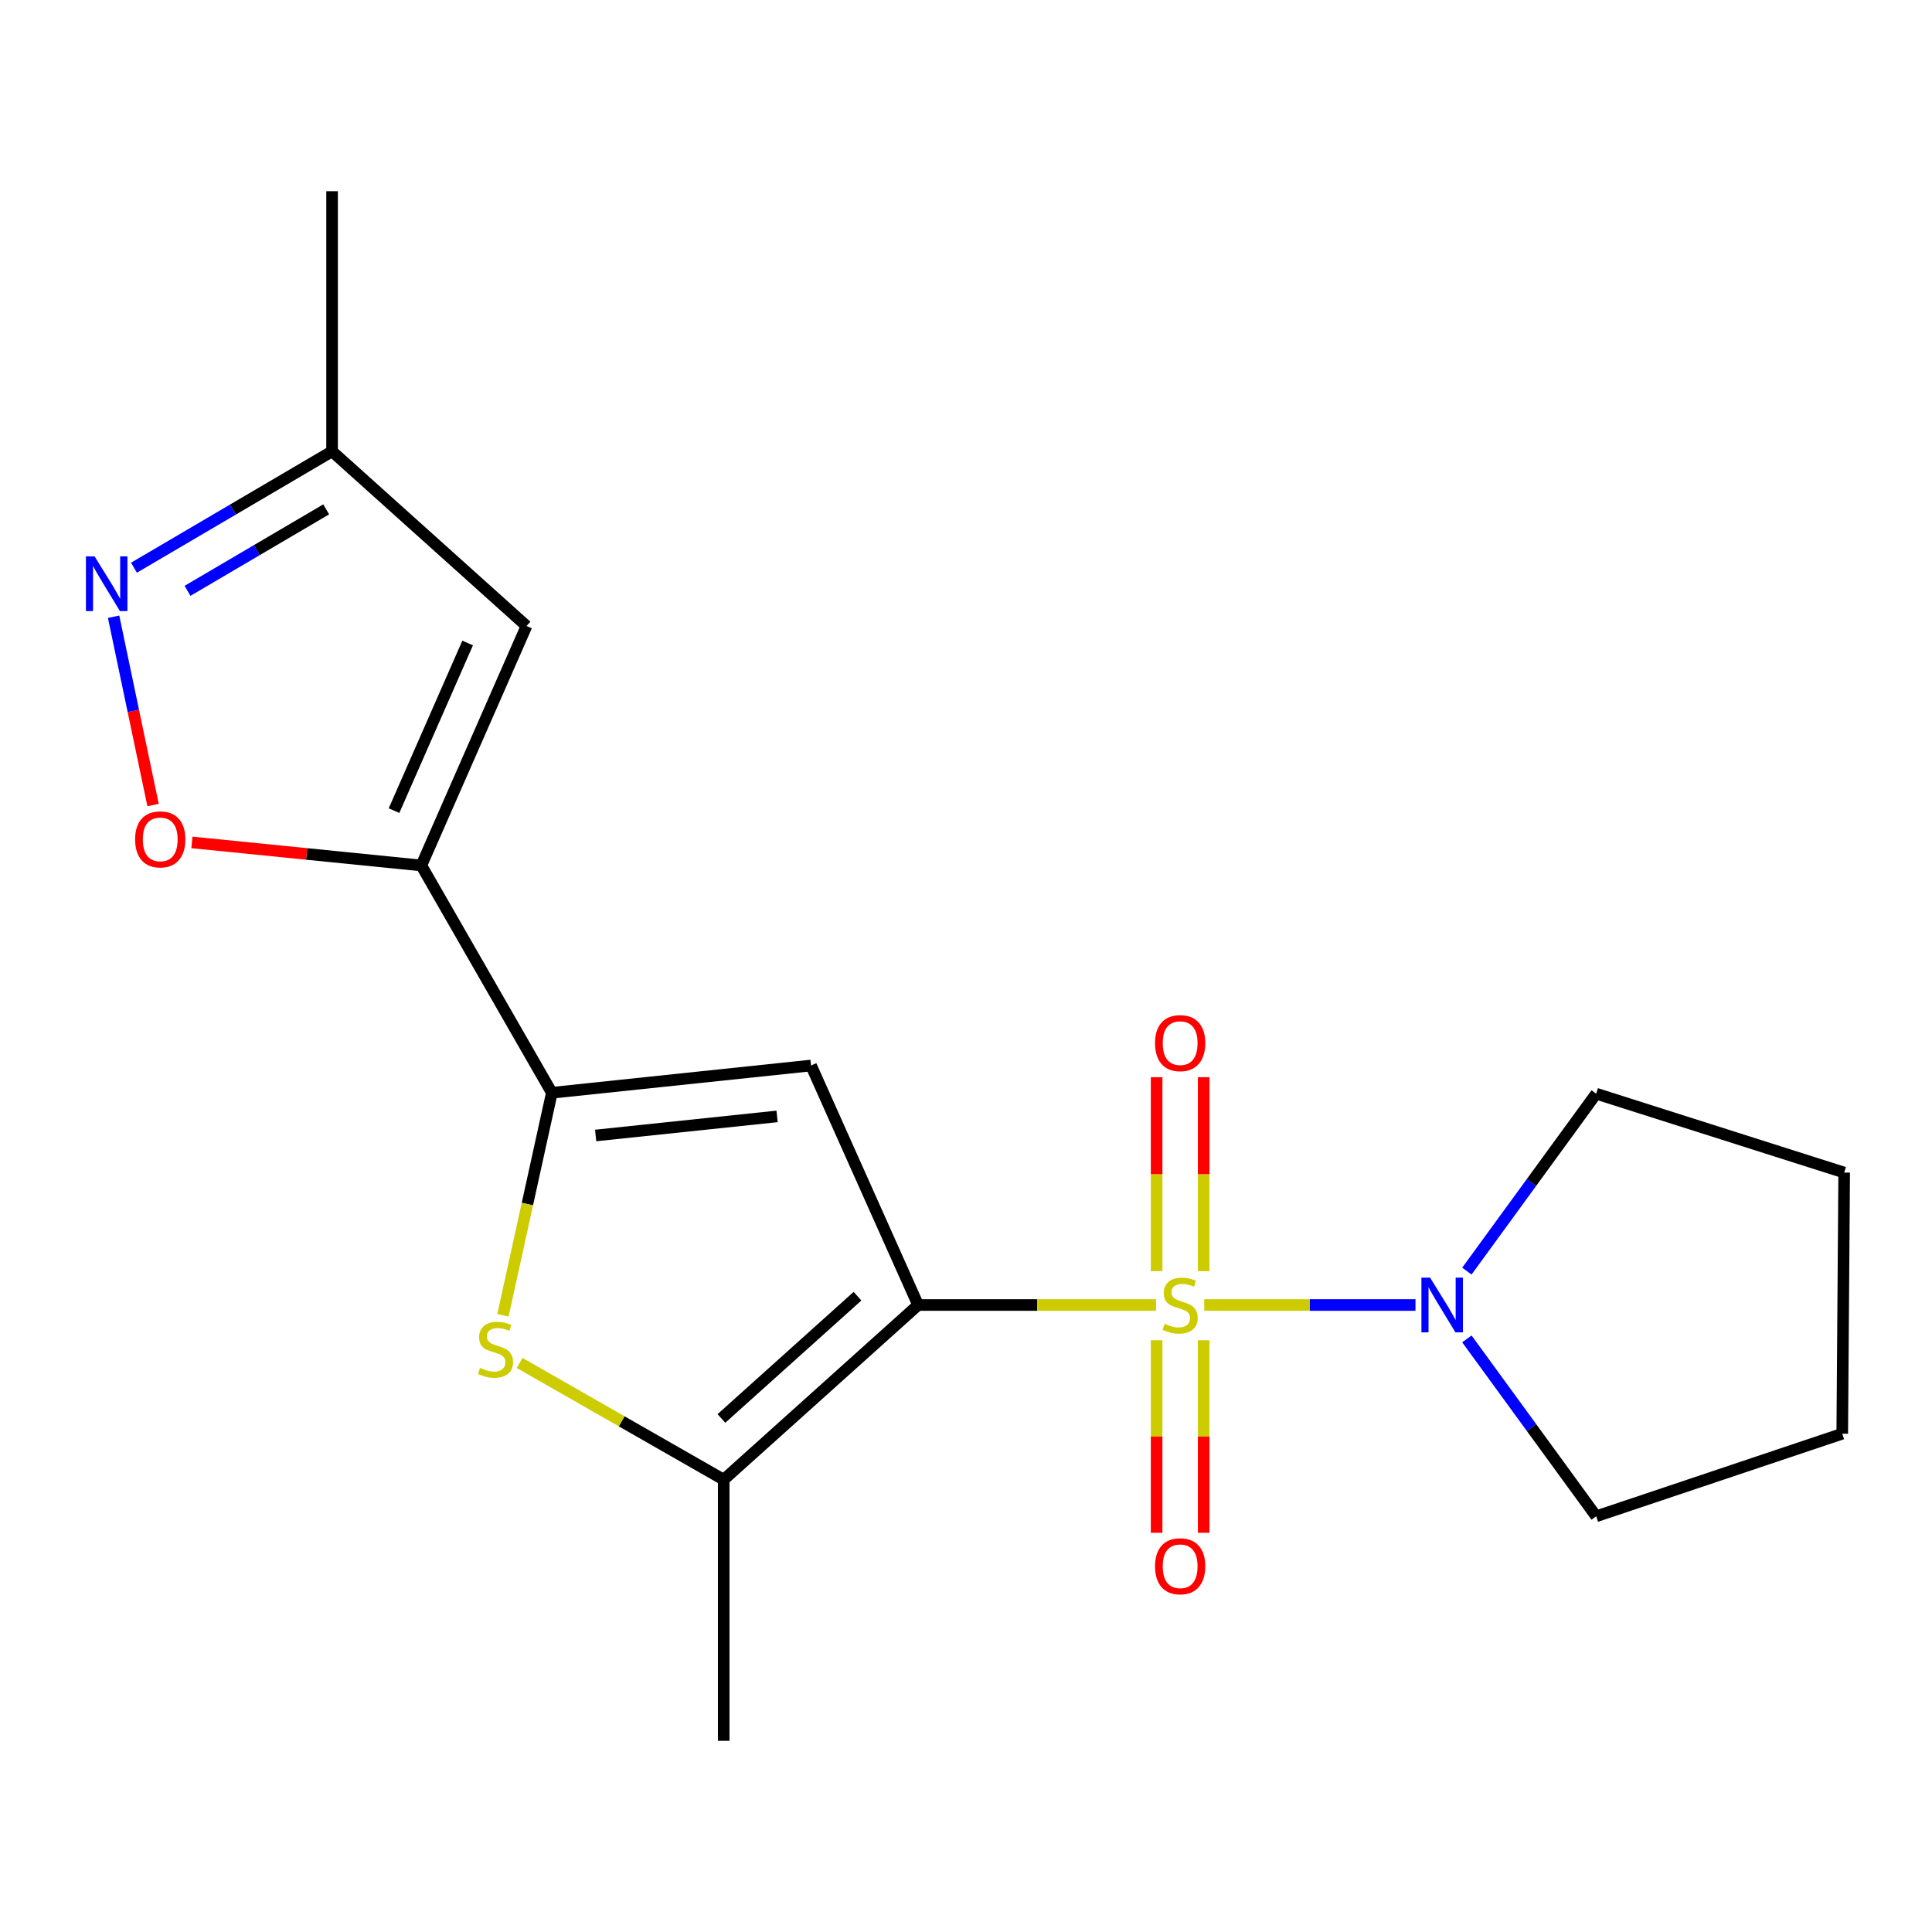 <?xml version='1.0' encoding='iso-8859-1'?>
<svg version='1.1' baseProfile='full'
              xmlns='http://www.w3.org/2000/svg'
                      xmlns:rdkit='http://www.rdkit.org/xml'
                      xmlns:xlink='http://www.w3.org/1999/xlink'
                  xml:space='preserve'
width='1000px' height='1000px' viewBox='0 0 1000 1000'>
<!-- END OF HEADER -->
<rect style='opacity:1.0;fill:#FFFFFF;stroke:none' width='1000' height='1000' x='0' y='0'> </rect>
<path class='bond-0' d='M 598.372,675.465 L 536.795,675.465' style='fill:none;fill-rule:evenodd;stroke:#CCCC00;stroke-width:6px;stroke-linecap:butt;stroke-linejoin:miter;stroke-opacity:1' />
<path class='bond-0' d='M 536.795,675.465 L 475.218,675.465' style='fill:none;fill-rule:evenodd;stroke:#000000;stroke-width:6px;stroke-linecap:butt;stroke-linejoin:miter;stroke-opacity:1' />
<path class='bond-6' d='M 623.313,675.465 L 677.98,675.465' style='fill:none;fill-rule:evenodd;stroke:#CCCC00;stroke-width:6px;stroke-linecap:butt;stroke-linejoin:miter;stroke-opacity:1' />
<path class='bond-6' d='M 677.98,675.465 L 732.648,675.465' style='fill:none;fill-rule:evenodd;stroke:#0000FF;stroke-width:6px;stroke-linecap:butt;stroke-linejoin:miter;stroke-opacity:1' />
<path class='bond-10' d='M 598.663,693.724 L 598.663,743.549' style='fill:none;fill-rule:evenodd;stroke:#CCCC00;stroke-width:6px;stroke-linecap:butt;stroke-linejoin:miter;stroke-opacity:1' />
<path class='bond-10' d='M 598.663,743.549 L 598.663,793.374' style='fill:none;fill-rule:evenodd;stroke:#FF0000;stroke-width:6px;stroke-linecap:butt;stroke-linejoin:miter;stroke-opacity:1' />
<path class='bond-10' d='M 623.022,693.724 L 623.022,743.549' style='fill:none;fill-rule:evenodd;stroke:#CCCC00;stroke-width:6px;stroke-linecap:butt;stroke-linejoin:miter;stroke-opacity:1' />
<path class='bond-10' d='M 623.022,743.549 L 623.022,793.374' style='fill:none;fill-rule:evenodd;stroke:#FF0000;stroke-width:6px;stroke-linecap:butt;stroke-linejoin:miter;stroke-opacity:1' />
<path class='bond-11' d='M 623.022,657.954 L 623.022,607.754' style='fill:none;fill-rule:evenodd;stroke:#CCCC00;stroke-width:6px;stroke-linecap:butt;stroke-linejoin:miter;stroke-opacity:1' />
<path class='bond-11' d='M 623.022,607.754 L 623.022,557.553' style='fill:none;fill-rule:evenodd;stroke:#FF0000;stroke-width:6px;stroke-linecap:butt;stroke-linejoin:miter;stroke-opacity:1' />
<path class='bond-11' d='M 598.663,657.954 L 598.663,607.754' style='fill:none;fill-rule:evenodd;stroke:#CCCC00;stroke-width:6px;stroke-linecap:butt;stroke-linejoin:miter;stroke-opacity:1' />
<path class='bond-11' d='M 598.663,607.754 L 598.663,557.553' style='fill:none;fill-rule:evenodd;stroke:#FF0000;stroke-width:6px;stroke-linecap:butt;stroke-linejoin:miter;stroke-opacity:1' />
<path class='bond-1' d='M 475.218,675.465 L 419.801,551.505' style='fill:none;fill-rule:evenodd;stroke:#000000;stroke-width:6px;stroke-linecap:butt;stroke-linejoin:miter;stroke-opacity:1' />
<path class='bond-4' d='M 475.218,675.465 L 374.589,765.877' style='fill:none;fill-rule:evenodd;stroke:#000000;stroke-width:6px;stroke-linecap:butt;stroke-linejoin:miter;stroke-opacity:1' />
<path class='bond-4' d='M 443.843,670.907 L 373.403,734.195' style='fill:none;fill-rule:evenodd;stroke:#000000;stroke-width:6px;stroke-linecap:butt;stroke-linejoin:miter;stroke-opacity:1' />
<path class='bond-2' d='M 419.801,551.505 L 285.638,565.62' style='fill:none;fill-rule:evenodd;stroke:#000000;stroke-width:6px;stroke-linecap:butt;stroke-linejoin:miter;stroke-opacity:1' />
<path class='bond-2' d='M 402.225,577.848 L 308.311,587.728' style='fill:none;fill-rule:evenodd;stroke:#000000;stroke-width:6px;stroke-linecap:butt;stroke-linejoin:miter;stroke-opacity:1' />
<path class='bond-3' d='M 285.638,565.62 L 218.083,447.967' style='fill:none;fill-rule:evenodd;stroke:#000000;stroke-width:6px;stroke-linecap:butt;stroke-linejoin:miter;stroke-opacity:1' />
<path class='bond-20' d='M 285.638,565.62 L 272.981,623.212' style='fill:none;fill-rule:evenodd;stroke:#000000;stroke-width:6px;stroke-linecap:butt;stroke-linejoin:miter;stroke-opacity:1' />
<path class='bond-20' d='M 272.981,623.212 L 260.325,680.805' style='fill:none;fill-rule:evenodd;stroke:#CCCC00;stroke-width:6px;stroke-linecap:butt;stroke-linejoin:miter;stroke-opacity:1' />
<path class='bond-7' d='M 218.083,447.967 L 158.705,441.998' style='fill:none;fill-rule:evenodd;stroke:#000000;stroke-width:6px;stroke-linecap:butt;stroke-linejoin:miter;stroke-opacity:1' />
<path class='bond-7' d='M 158.705,441.998 L 99.328,436.028' style='fill:none;fill-rule:evenodd;stroke:#FF0000;stroke-width:6px;stroke-linecap:butt;stroke-linejoin:miter;stroke-opacity:1' />
<path class='bond-8' d='M 218.083,447.967 L 272.525,324.021' style='fill:none;fill-rule:evenodd;stroke:#000000;stroke-width:6px;stroke-linecap:butt;stroke-linejoin:miter;stroke-opacity:1' />
<path class='bond-8' d='M 203.947,419.579 L 242.056,332.817' style='fill:none;fill-rule:evenodd;stroke:#000000;stroke-width:6px;stroke-linecap:butt;stroke-linejoin:miter;stroke-opacity:1' />
<path class='bond-5' d='M 374.589,765.877 L 321.773,735.669' style='fill:none;fill-rule:evenodd;stroke:#000000;stroke-width:6px;stroke-linecap:butt;stroke-linejoin:miter;stroke-opacity:1' />
<path class='bond-5' d='M 321.773,735.669 L 268.957,705.46' style='fill:none;fill-rule:evenodd;stroke:#CCCC00;stroke-width:6px;stroke-linecap:butt;stroke-linejoin:miter;stroke-opacity:1' />
<path class='bond-13' d='M 374.589,765.877 L 374.589,901.041' style='fill:none;fill-rule:evenodd;stroke:#000000;stroke-width:6px;stroke-linecap:butt;stroke-linejoin:miter;stroke-opacity:1' />
<path class='bond-14' d='M 759.254,657.921 L 792.721,612.007' style='fill:none;fill-rule:evenodd;stroke:#0000FF;stroke-width:6px;stroke-linecap:butt;stroke-linejoin:miter;stroke-opacity:1' />
<path class='bond-14' d='M 792.721,612.007 L 826.188,566.094' style='fill:none;fill-rule:evenodd;stroke:#000000;stroke-width:6px;stroke-linecap:butt;stroke-linejoin:miter;stroke-opacity:1' />
<path class='bond-15' d='M 759.254,693.008 L 792.721,738.922' style='fill:none;fill-rule:evenodd;stroke:#0000FF;stroke-width:6px;stroke-linecap:butt;stroke-linejoin:miter;stroke-opacity:1' />
<path class='bond-15' d='M 792.721,738.922 L 826.188,784.836' style='fill:none;fill-rule:evenodd;stroke:#000000;stroke-width:6px;stroke-linecap:butt;stroke-linejoin:miter;stroke-opacity:1' />
<path class='bond-9' d='M 79.223,416.682 L 69.01,367.953' style='fill:none;fill-rule:evenodd;stroke:#FF0000;stroke-width:6px;stroke-linecap:butt;stroke-linejoin:miter;stroke-opacity:1' />
<path class='bond-9' d='M 69.01,367.953 L 58.798,319.224' style='fill:none;fill-rule:evenodd;stroke:#0000FF;stroke-width:6px;stroke-linecap:butt;stroke-linejoin:miter;stroke-opacity:1' />
<path class='bond-12' d='M 272.525,324.021 L 171.882,233.609' style='fill:none;fill-rule:evenodd;stroke:#000000;stroke-width:6px;stroke-linecap:butt;stroke-linejoin:miter;stroke-opacity:1' />
<path class='bond-21' d='M 69.34,293.843 L 120.611,263.726' style='fill:none;fill-rule:evenodd;stroke:#0000FF;stroke-width:6px;stroke-linecap:butt;stroke-linejoin:miter;stroke-opacity:1' />
<path class='bond-21' d='M 120.611,263.726 L 171.882,233.609' style='fill:none;fill-rule:evenodd;stroke:#000000;stroke-width:6px;stroke-linecap:butt;stroke-linejoin:miter;stroke-opacity:1' />
<path class='bond-21' d='M 97.058,305.811 L 132.948,284.729' style='fill:none;fill-rule:evenodd;stroke:#0000FF;stroke-width:6px;stroke-linecap:butt;stroke-linejoin:miter;stroke-opacity:1' />
<path class='bond-21' d='M 132.948,284.729 L 168.838,263.647' style='fill:none;fill-rule:evenodd;stroke:#000000;stroke-width:6px;stroke-linecap:butt;stroke-linejoin:miter;stroke-opacity:1' />
<path class='bond-16' d='M 171.882,233.609 L 171.882,98.959' style='fill:none;fill-rule:evenodd;stroke:#000000;stroke-width:6px;stroke-linecap:butt;stroke-linejoin:miter;stroke-opacity:1' />
<path class='bond-17' d='M 826.188,566.094 L 954.545,606.922' style='fill:none;fill-rule:evenodd;stroke:#000000;stroke-width:6px;stroke-linecap:butt;stroke-linejoin:miter;stroke-opacity:1' />
<path class='bond-18' d='M 826.188,784.836 L 953.544,742.086' style='fill:none;fill-rule:evenodd;stroke:#000000;stroke-width:6px;stroke-linecap:butt;stroke-linejoin:miter;stroke-opacity:1' />
<path class='bond-19' d='M 954.545,606.922 L 953.544,742.086' style='fill:none;fill-rule:evenodd;stroke:#000000;stroke-width:6px;stroke-linecap:butt;stroke-linejoin:miter;stroke-opacity:1' />
<path  class='atom-0' d='M 602.842 685.185
Q 603.162 685.305, 604.482 685.865
Q 605.802 686.425, 607.242 686.785
Q 608.722 687.105, 610.162 687.105
Q 612.842 687.105, 614.402 685.825
Q 615.962 684.505, 615.962 682.225
Q 615.962 680.665, 615.162 679.705
Q 614.402 678.745, 613.202 678.225
Q 612.002 677.705, 610.002 677.105
Q 607.482 676.345, 605.962 675.625
Q 604.482 674.905, 603.402 673.385
Q 602.362 671.865, 602.362 669.305
Q 602.362 665.745, 604.762 663.545
Q 607.202 661.345, 612.002 661.345
Q 615.282 661.345, 619.002 662.905
L 618.082 665.985
Q 614.682 664.585, 612.122 664.585
Q 609.362 664.585, 607.842 665.745
Q 606.322 666.865, 606.362 668.825
Q 606.362 670.345, 607.122 671.265
Q 607.922 672.185, 609.042 672.705
Q 610.202 673.225, 612.122 673.825
Q 614.682 674.625, 616.202 675.425
Q 617.722 676.225, 618.802 677.865
Q 619.922 679.465, 619.922 682.225
Q 619.922 686.145, 617.282 688.265
Q 614.682 690.345, 610.322 690.345
Q 607.802 690.345, 605.882 689.785
Q 604.002 689.265, 601.762 688.345
L 602.842 685.185
' fill='#CCCC00'/>
<path  class='atom-6' d='M 248.475 708.042
Q 248.795 708.162, 250.115 708.722
Q 251.435 709.282, 252.875 709.642
Q 254.355 709.962, 255.795 709.962
Q 258.475 709.962, 260.035 708.682
Q 261.595 707.362, 261.595 705.082
Q 261.595 703.522, 260.795 702.562
Q 260.035 701.602, 258.835 701.082
Q 257.635 700.562, 255.635 699.962
Q 253.115 699.202, 251.595 698.482
Q 250.115 697.762, 249.035 696.242
Q 247.995 694.722, 247.995 692.162
Q 247.995 688.602, 250.395 686.402
Q 252.835 684.202, 257.635 684.202
Q 260.915 684.202, 264.635 685.762
L 263.715 688.842
Q 260.315 687.442, 257.755 687.442
Q 254.995 687.442, 253.475 688.602
Q 251.955 689.722, 251.995 691.682
Q 251.995 693.202, 252.755 694.122
Q 253.555 695.042, 254.675 695.562
Q 255.835 696.082, 257.755 696.682
Q 260.315 697.482, 261.835 698.282
Q 263.355 699.082, 264.435 700.722
Q 265.555 702.322, 265.555 705.082
Q 265.555 709.002, 262.915 711.122
Q 260.315 713.202, 255.955 713.202
Q 253.435 713.202, 251.515 712.642
Q 249.635 712.122, 247.395 711.202
L 248.475 708.042
' fill='#CCCC00'/>
<path  class='atom-7' d='M 740.207 661.305
L 749.487 676.305
Q 750.407 677.785, 751.887 680.465
Q 753.367 683.145, 753.447 683.305
L 753.447 661.305
L 757.207 661.305
L 757.207 689.625
L 753.327 689.625
L 743.367 673.225
Q 742.207 671.305, 740.967 669.105
Q 739.767 666.905, 739.407 666.225
L 739.407 689.625
L 735.727 689.625
L 735.727 661.305
L 740.207 661.305
' fill='#0000FF'/>
<path  class='atom-8' d='M 69.932 434.46
Q 69.932 427.66, 73.292 423.86
Q 76.652 420.06, 82.932 420.06
Q 89.212 420.06, 92.572 423.86
Q 95.932 427.66, 95.932 434.46
Q 95.932 441.34, 92.532 445.26
Q 89.132 449.14, 82.932 449.14
Q 76.692 449.14, 73.292 445.26
Q 69.932 441.38, 69.932 434.46
M 82.932 445.94
Q 87.252 445.94, 89.572 443.06
Q 91.932 440.14, 91.932 434.46
Q 91.932 428.9, 89.572 426.1
Q 87.252 423.26, 82.932 423.26
Q 78.612 423.26, 76.252 426.06
Q 73.932 428.86, 73.932 434.46
Q 73.932 440.18, 76.252 443.06
Q 78.612 445.94, 82.932 445.94
' fill='#FF0000'/>
<path  class='atom-10' d='M 48.957 287.979
L 58.237 302.979
Q 59.157 304.459, 60.637 307.139
Q 62.117 309.819, 62.197 309.979
L 62.197 287.979
L 65.957 287.979
L 65.957 316.299
L 62.077 316.299
L 52.117 299.899
Q 50.957 297.979, 49.717 295.779
Q 48.517 293.579, 48.157 292.899
L 48.157 316.299
L 44.477 316.299
L 44.477 287.979
L 48.957 287.979
' fill='#0000FF'/>
<path  class='atom-11' d='M 597.842 810.696
Q 597.842 803.896, 601.202 800.096
Q 604.562 796.296, 610.842 796.296
Q 617.122 796.296, 620.482 800.096
Q 623.842 803.896, 623.842 810.696
Q 623.842 817.576, 620.442 821.496
Q 617.042 825.376, 610.842 825.376
Q 604.602 825.376, 601.202 821.496
Q 597.842 817.616, 597.842 810.696
M 610.842 822.176
Q 615.162 822.176, 617.482 819.296
Q 619.842 816.376, 619.842 810.696
Q 619.842 805.136, 617.482 802.336
Q 615.162 799.496, 610.842 799.496
Q 606.522 799.496, 604.162 802.296
Q 601.842 805.096, 601.842 810.696
Q 601.842 816.416, 604.162 819.296
Q 606.522 822.176, 610.842 822.176
' fill='#FF0000'/>
<path  class='atom-12' d='M 597.842 539.92
Q 597.842 533.12, 601.202 529.32
Q 604.562 525.52, 610.842 525.52
Q 617.122 525.52, 620.482 529.32
Q 623.842 533.12, 623.842 539.92
Q 623.842 546.8, 620.442 550.72
Q 617.042 554.6, 610.842 554.6
Q 604.602 554.6, 601.202 550.72
Q 597.842 546.84, 597.842 539.92
M 610.842 551.4
Q 615.162 551.4, 617.482 548.52
Q 619.842 545.6, 619.842 539.92
Q 619.842 534.36, 617.482 531.56
Q 615.162 528.72, 610.842 528.72
Q 606.522 528.72, 604.162 531.52
Q 601.842 534.32, 601.842 539.92
Q 601.842 545.64, 604.162 548.52
Q 606.522 551.4, 610.842 551.4
' fill='#FF0000'/>
</svg>
